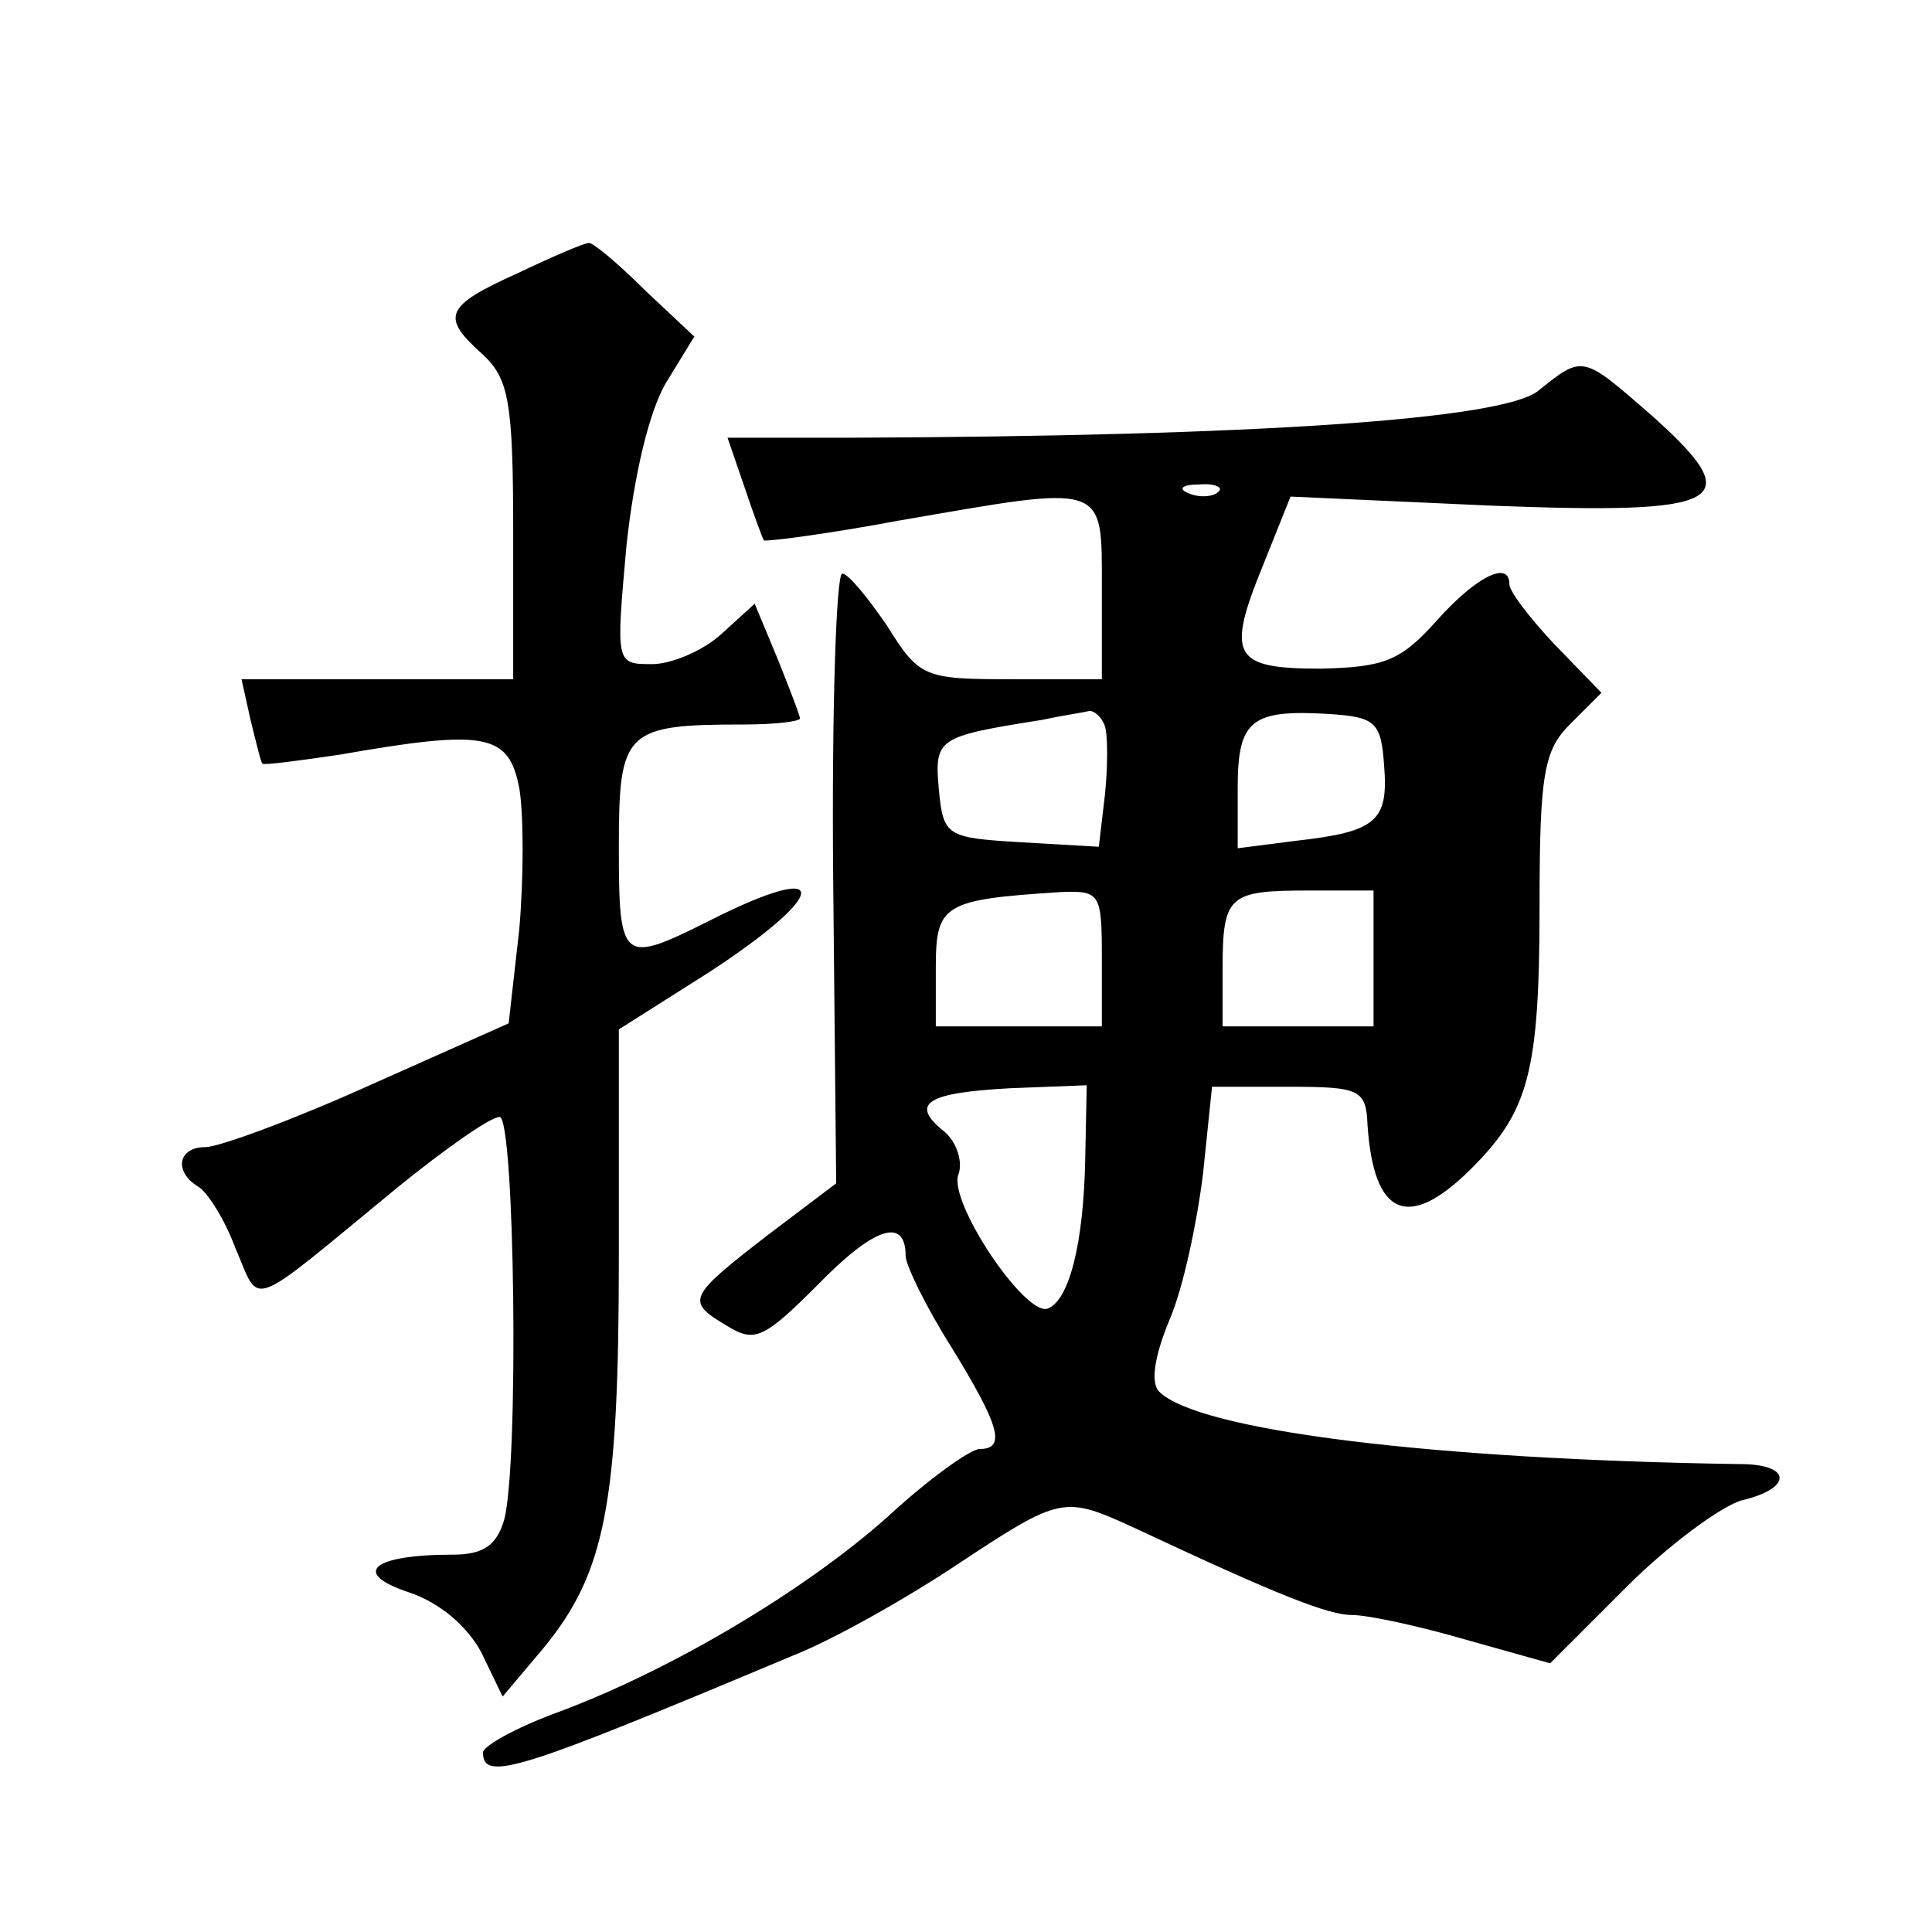 <?xml version="1.0" standalone="no"?>
<!DOCTYPE svg PUBLIC "-//W3C//DTD SVG 20010904//EN"
 "http://www.w3.org/TR/2001/REC-SVG-20010904/DTD/svg10.dtd">
<svg version="1.0" xmlns="http://www.w3.org/2000/svg"
 width="128pt" height="128pt" viewBox="0 0 128 128"
 preserveAspectRatio="xMidYMid meet">
<g transform="translate(0,128) scale(0.1,-0.1)"
fill="#0" stroke="none">
<path d="M343 1099 c-49 -22 -51 -29 -23 -54 17 -16 20 -31 20 -117 l0 -98 -90
0 -90 0 6 -27 c4 -16 7 -29 8 -29 1 -1 24 2 51 6 97 17 112 14 119 -22 3 -17 3
-60 0 -94 l-7 -62 -92 -41 c-51 -23 -100 -41 -109 -41 -18 0 -21 -16 -5 -26 6 -3
18 -22 25 -41 17 -39 6 -43 107 40 32 26 62 47 68 47 10 0 13 -230 3 -267 -5 -17
-14 -23 -34 -23 -53 0 -68 -12 -29 -25 21 -7 39 -23 48 -40 l14 -29 27 32 c41 50
50 95 50 260 l0 150 60 38 c81 53 81 75 0 34 -58 -29 -60 -28 -60 49 0 77 4 81
83 81 20 0 37 2 37 4 0 2 -7 20 -15 40 l-15 36 -22 -20 c-12 -11 -33 -20 -46 -20
-24 0 -24 0 -17 78 5 47 15 89 26 108 l19 31 -33 31 c-18 18 -35 32 -37 31 -3 0
-24 -9 -47 -20z M1019 1021 c-24 -19 -188 -30 -456 -31 l-81 0 11 -32 c6 -18 12
-34 13 -36 1 -1 41 4 89 13 139 24 135 26 135 -45 l0 -60 -60 0 c-57 0 -61 1 -82
35 -13 19 -26 35 -30 35 -4 0 -7 -91 -6 -202 l2 -202 -45 -34 c-53 -41 -55 -44
-28 -60 19 -12 25 -9 61 27 37 38 58 45 58 19 0 -6 13 -33 30 -60 32 -52 37 -68
19 -68 -6 0 -34 -20 -61 -45 -55 -49 -144 -102 -220 -130 -27 -10 -48 -22 -48 -26
0 -20 24 -12 205 64 28 11 77 39 110 61 68 45 70 45 116 24 96 -45 129 -58 145
-58 10 0 43 -7 74 -16 l57 -16 51 51 c27 27 62 53 76 57 34 8 33 24 -1 24 -203
3 -359 22 -385 48 -6 6 -3 24 7 48 9 21 18 64 22 96 l6 58 51 0 c47 0 51 -2 52
-25 4 -61 27 -71 69 -29 38 38 45 64 45 175 0 86 3 102 20 119 l21 21 -31 32 c-16
17 -30 35 -30 40 0 16 -22 5 -48 -24 -24 -27 -35 -31 -77 -32 -58 0 -63 8 -38 69
l18 45 133 -6 c156 -6 171 2 106 60 -46 40 -45 40 -75 16z m-212 -67 c-3 -3 -12
-4 -19 -1 -8 3 -5 6 6 6 11 1 17 -2 13 -5z m-75 -155 c2 -6 2 -27 0 -46 l-4 -34
-52 3 c-49 3 -51 4 -54 35 -3 34 -1 35 68 46 14 3 28 5 32 6 3 0 8 -4 10 -10z m185
-26 c3 -37 -5 -44 -58 -50 l-39 -5 0 40 c0 45 9 52 60 49 31 -2 35 -5 37 -34z m-187
-128 l0 -45 -55 0 -55 0 0 39 c0 42 5 45 83 50 26 1 27 -1 27 -44z m180 0 l0 -45
-50 0 -50 0 0 38 c0 49 4 52 57 52 l43 0 0 -45z m-191 -132 c-1 -58 -11 -95 -25
-100 -15 -5 -66 71 -59 89 3 8 -1 21 -9 28 -24 19 -12 26 43 29 l51 2 -1 -48z"/>
</g>
</svg>
